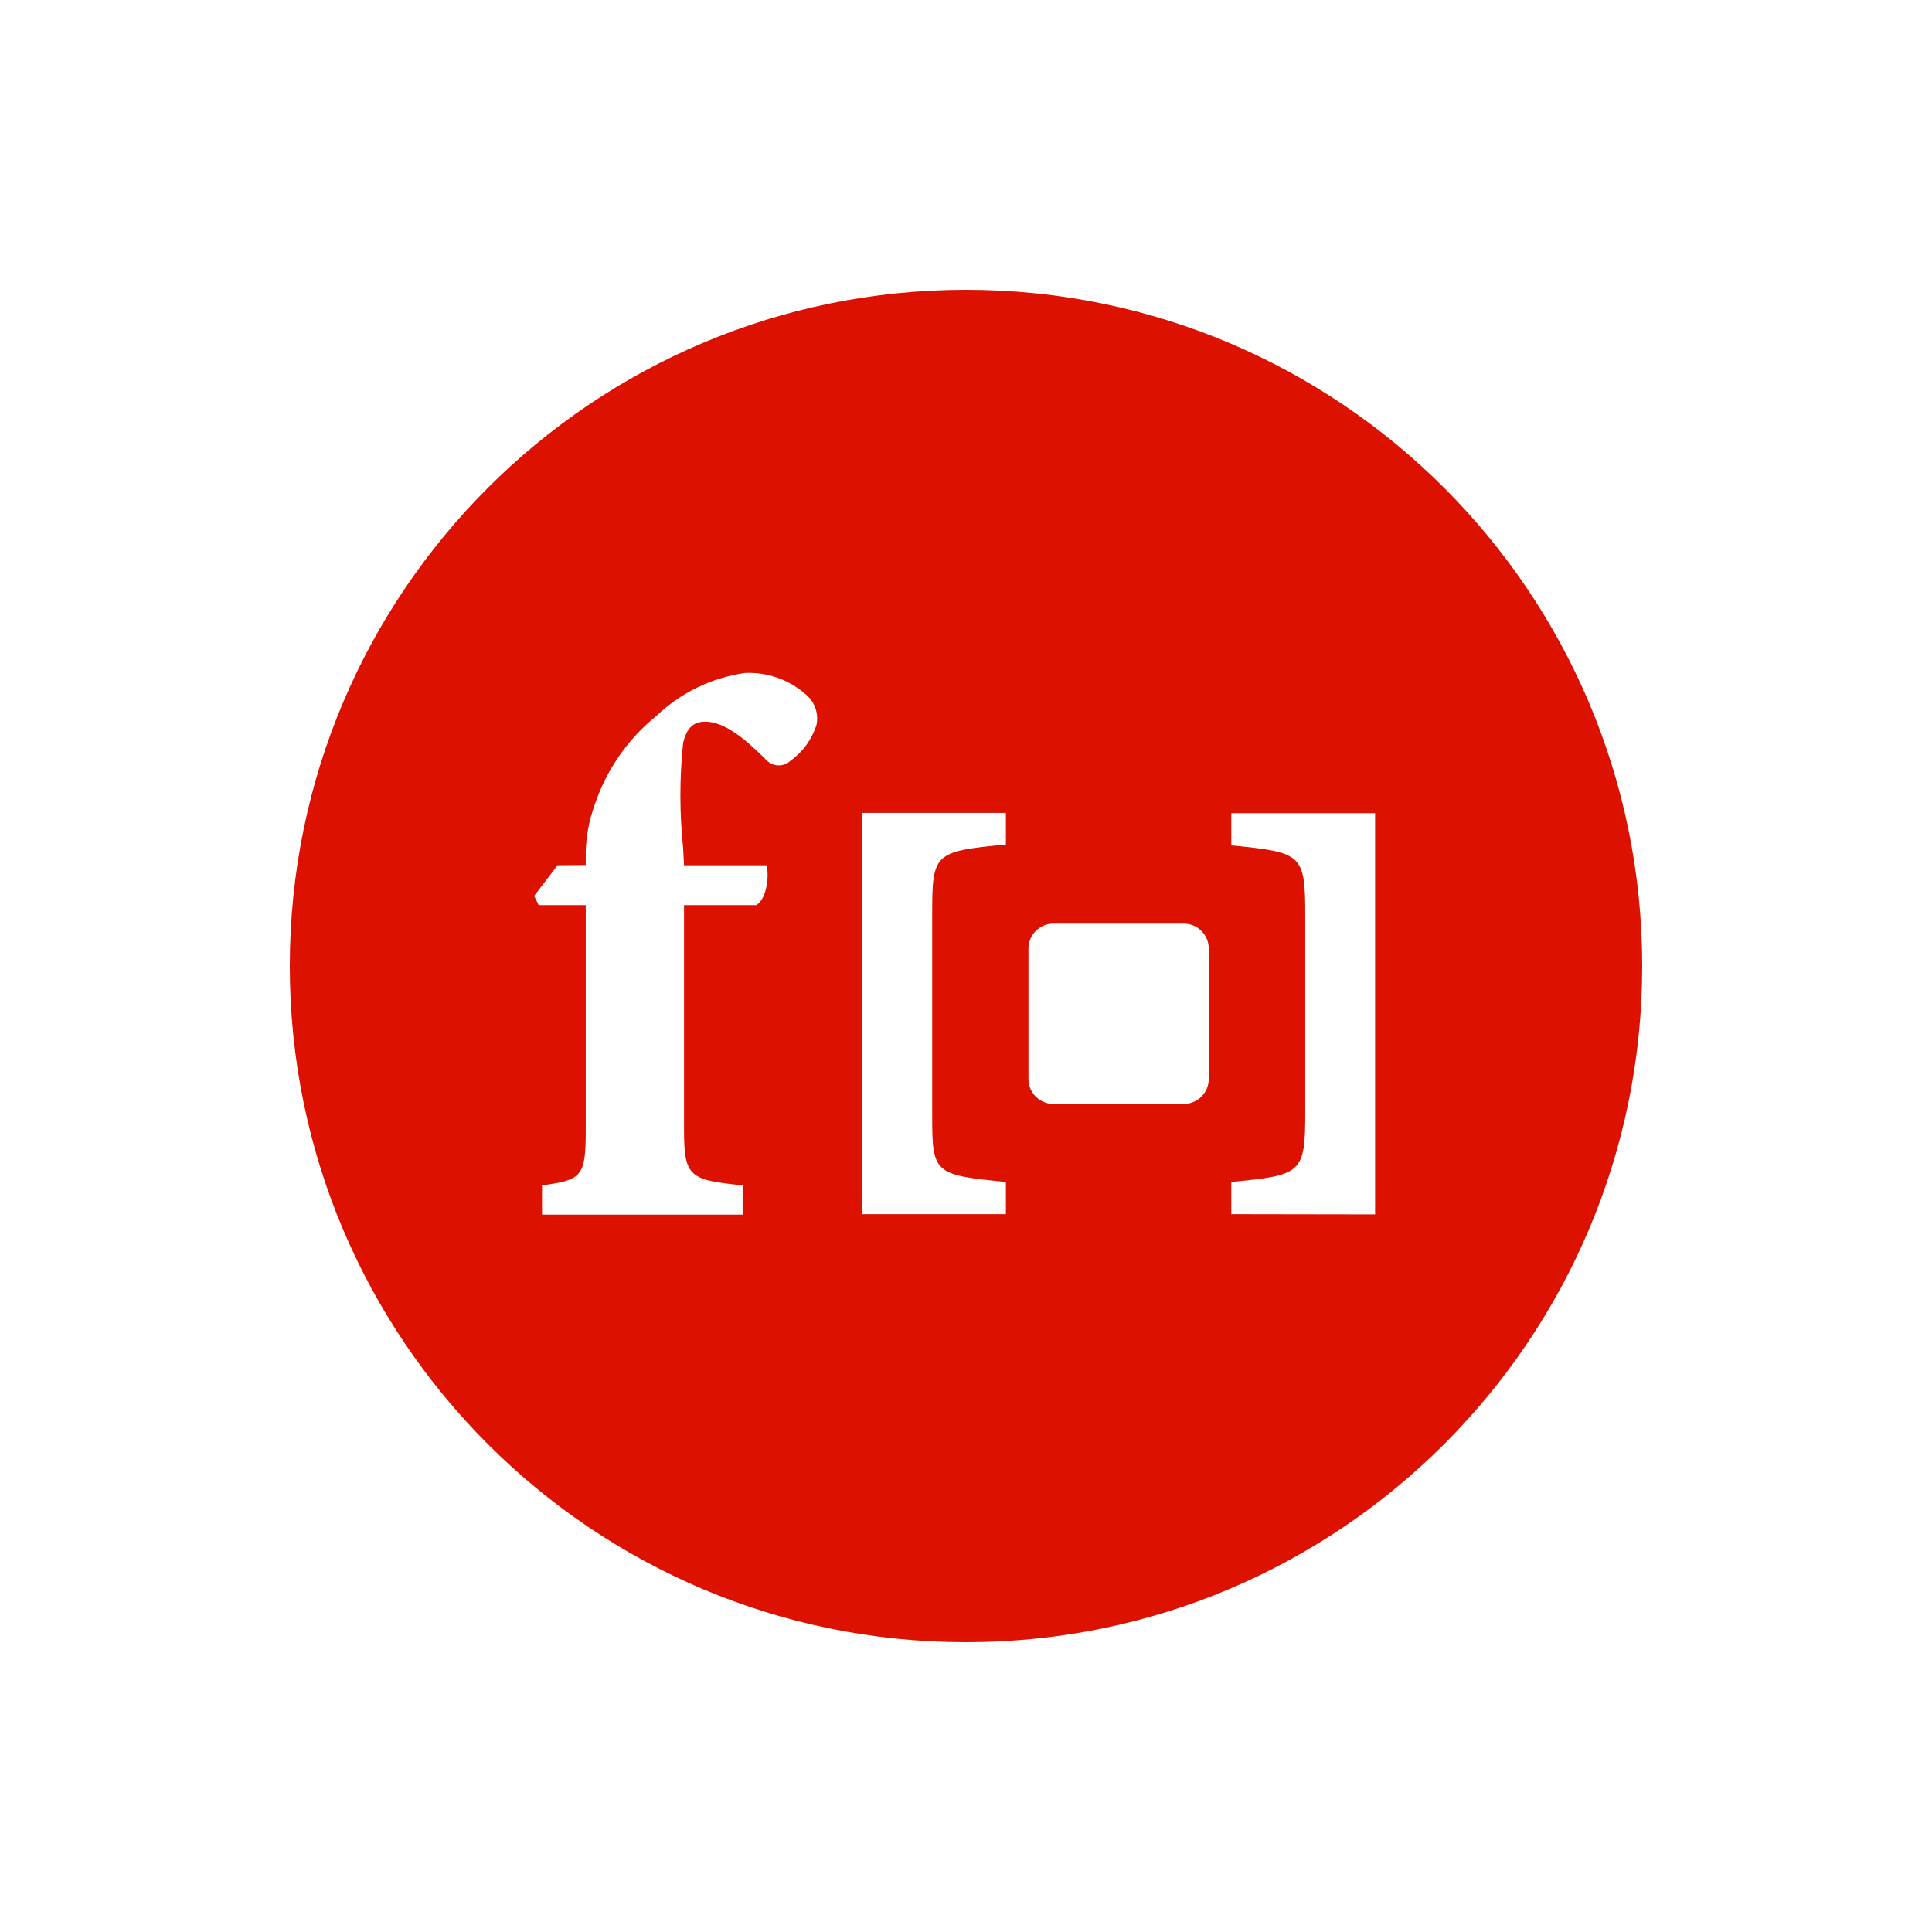 <?xml version="1.0" encoding="UTF-8"?><svg id="Layer_1" xmlns="http://www.w3.org/2000/svg" viewBox="0 0 100 100"><defs><style>.cls-1{fill:#d10;}</style></defs><path class="cls-1" d="M50,15c-19.33,0-35,15.67-35,35s15.67,35,35,35,35-15.67,35-35S69.33,15,50,15ZM42.265,37.505c-.232.752-.703,1.407-1.342,1.867-.354.338-.915.326-1.254-.028-.002-.002-.004-.005-.006-.007-.968-.968-2.1-1.983-3.162-1.983-.7,0-.98.443-1.143,1.097-.188,1.807-.188,3.629,0,5.437l.047.898h4.258c.163.443.047,1.75-.525,2.065h-3.733v11.62c0,2.45.28,2.602,3.033,2.882v1.517h-10.383v-1.517c2.065-.28,2.263-.443,2.263-2.882v-11.62h-2.438l-.233-.478,1.213-1.587,1.458-.012v-.7c.024-.816.178-1.624.455-2.392.603-1.82,1.717-3.428,3.208-4.632,1.259-1.2,2.863-1.975,4.585-2.217,1.145-.051,2.265.342,3.127,1.097.468.378.688.985.572,1.575ZM52.065,43.712c-3.733.362-3.815.443-3.815,3.617v10.395c0,3.01.082,3.092,3.815,3.453v1.668h-7.432v-20.767h7.432v1.633ZM62.565,55.833c.006.715-.568,1.3-1.283,1.307h-6.743c-.715.007-1.3-.568-1.307-1.283v-6.755c0-.715.58-1.295,1.295-1.295h6.743c.715,0,1.295.58,1.295,1.295v6.732ZM71.175,62.857l-7.443-.012v-1.668c3.663-.35,3.827-.443,3.827-3.617v-10.185c0-3.173-.163-3.255-3.827-3.617v-1.668h7.443v20.767Z"/></svg>